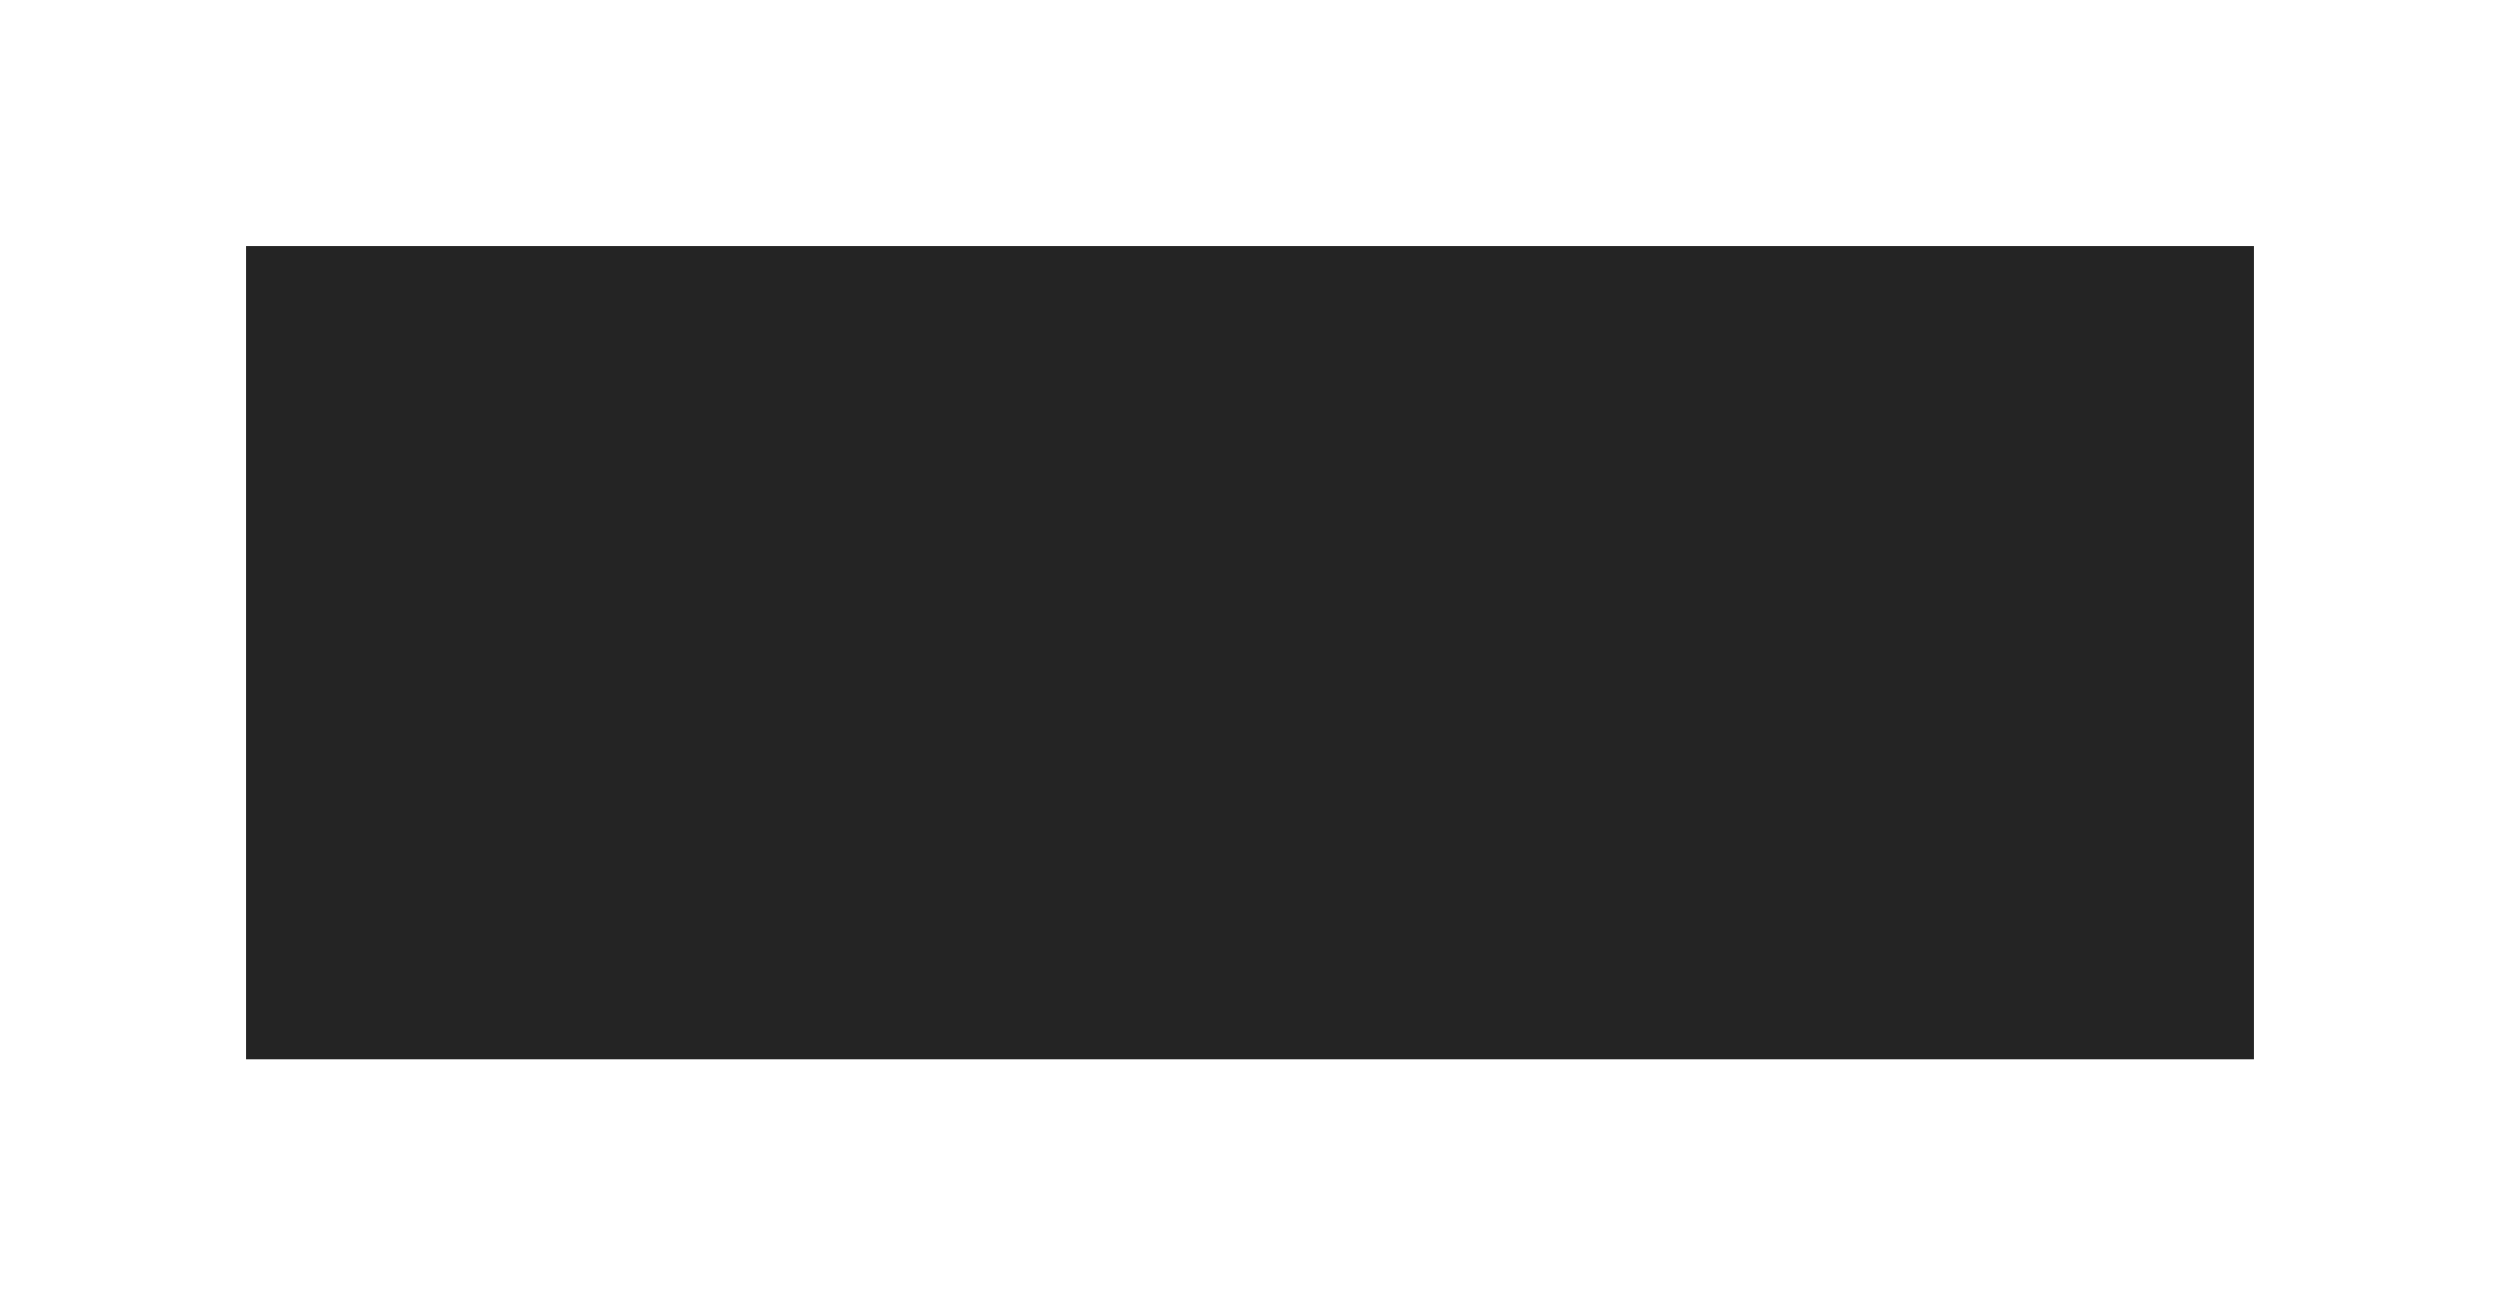 <?xml version="1.0" encoding="UTF-8"?> <svg xmlns="http://www.w3.org/2000/svg" width="2032" height="1061" viewBox="0 0 2032 1061" fill="none"> <g filter="url(#filter0_f_190_1086)"> <rect x="200" y="200" width="1632" height="661" fill="#242424"></rect> </g> <defs> <filter id="filter0_f_190_1086" x="0" y="0" width="2032" height="1061" filterUnits="userSpaceOnUse" color-interpolation-filters="sRGB"> <feFlood flood-opacity="0" result="BackgroundImageFix"></feFlood> <feBlend mode="normal" in="SourceGraphic" in2="BackgroundImageFix" result="shape"></feBlend> <feGaussianBlur stdDeviation="100" result="effect1_foregroundBlur_190_1086"></feGaussianBlur> </filter> </defs> </svg> 
